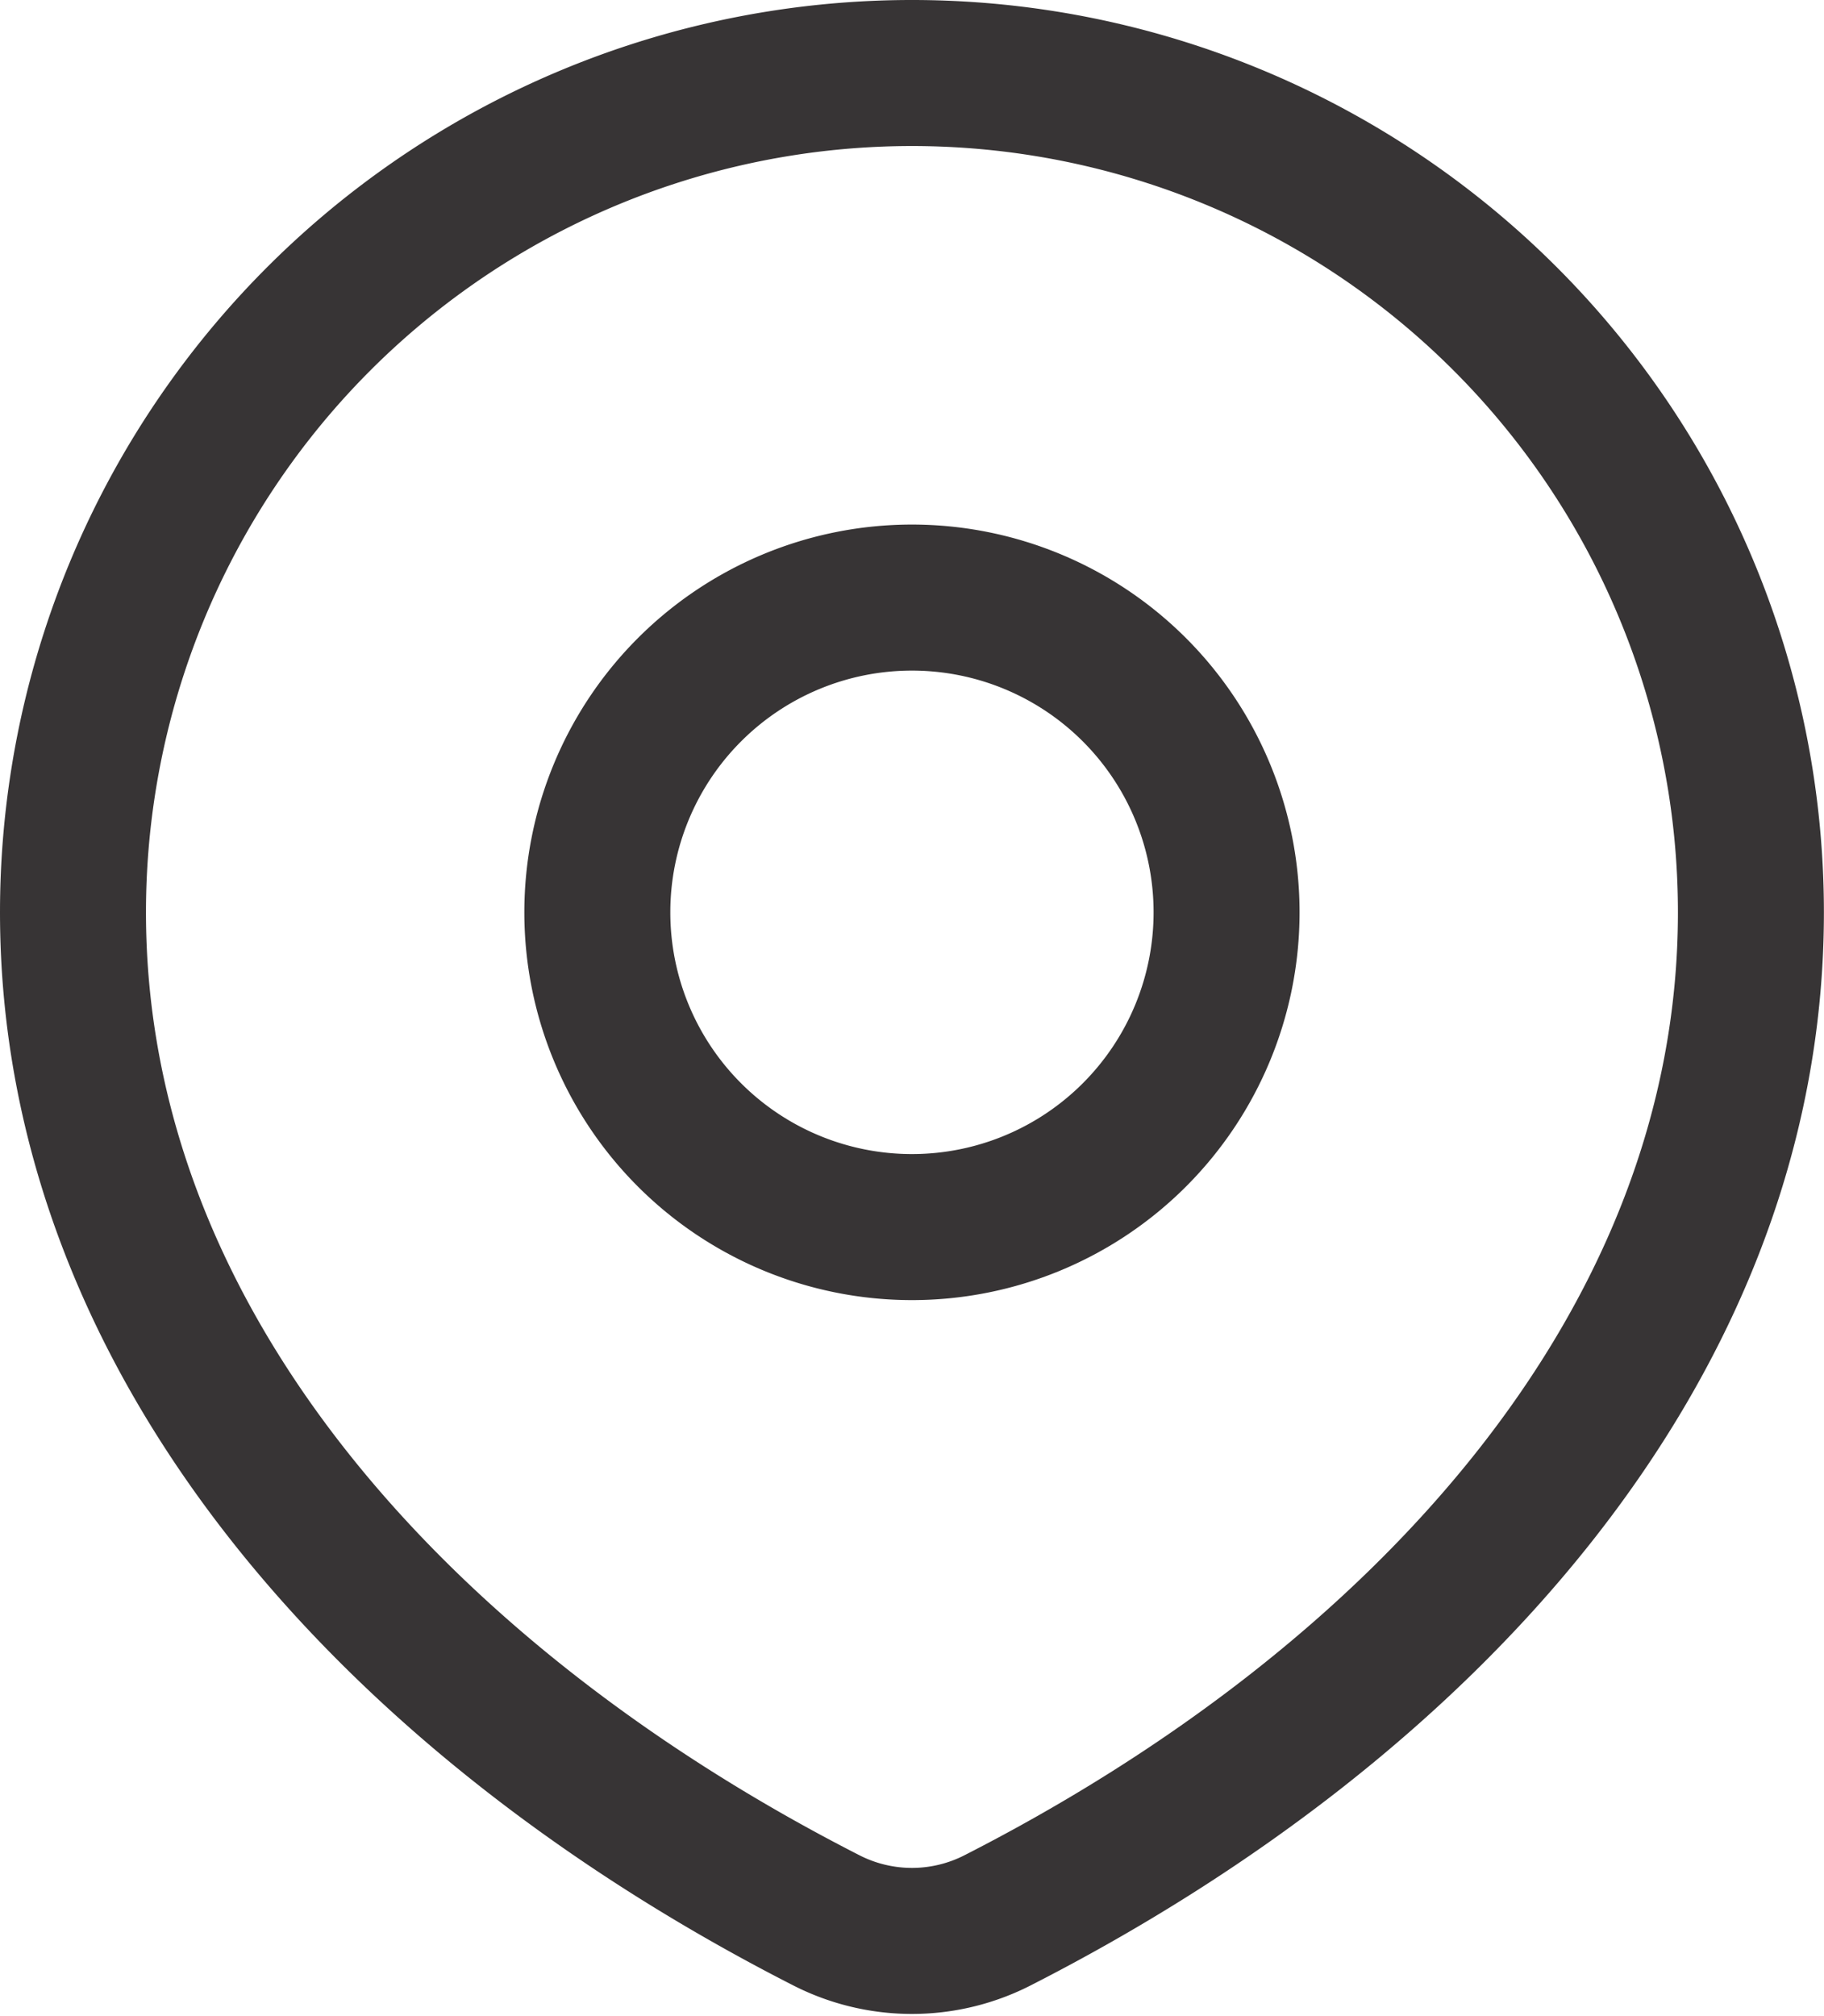 <?xml version="1.0" encoding="UTF-8"?> <svg xmlns="http://www.w3.org/2000/svg" width="18.743" height="20.704" viewBox="0 0 18.743 20.704"><g id="location-1-svgrepo-com" transform="translate(-3.25 -2.25)"><path id="Path_1172" data-name="Path 1172" d="M13.5,21.975c4.348-2.217,7.742-5.889,7.742-10.354A8.621,8.621,0,1,0,4,11.621c0,4.465,3.394,8.137,7.742,10.354A1.935,1.935,0,0,0,13.5,21.975Z" fill="none" stroke="#373435" stroke-linecap="round" stroke-linejoin="round" stroke-width="1.5"></path><path id="Path_1173" data-name="Path 1173" d="M15.466,11.233A3.233,3.233,0,1,1,12.233,8,3.233,3.233,0,0,1,15.466,11.233Z" transform="translate(0.388 0.388)" fill="none" stroke="#373435" stroke-linecap="round" stroke-linejoin="round" stroke-width="1.5"></path></g></svg> 